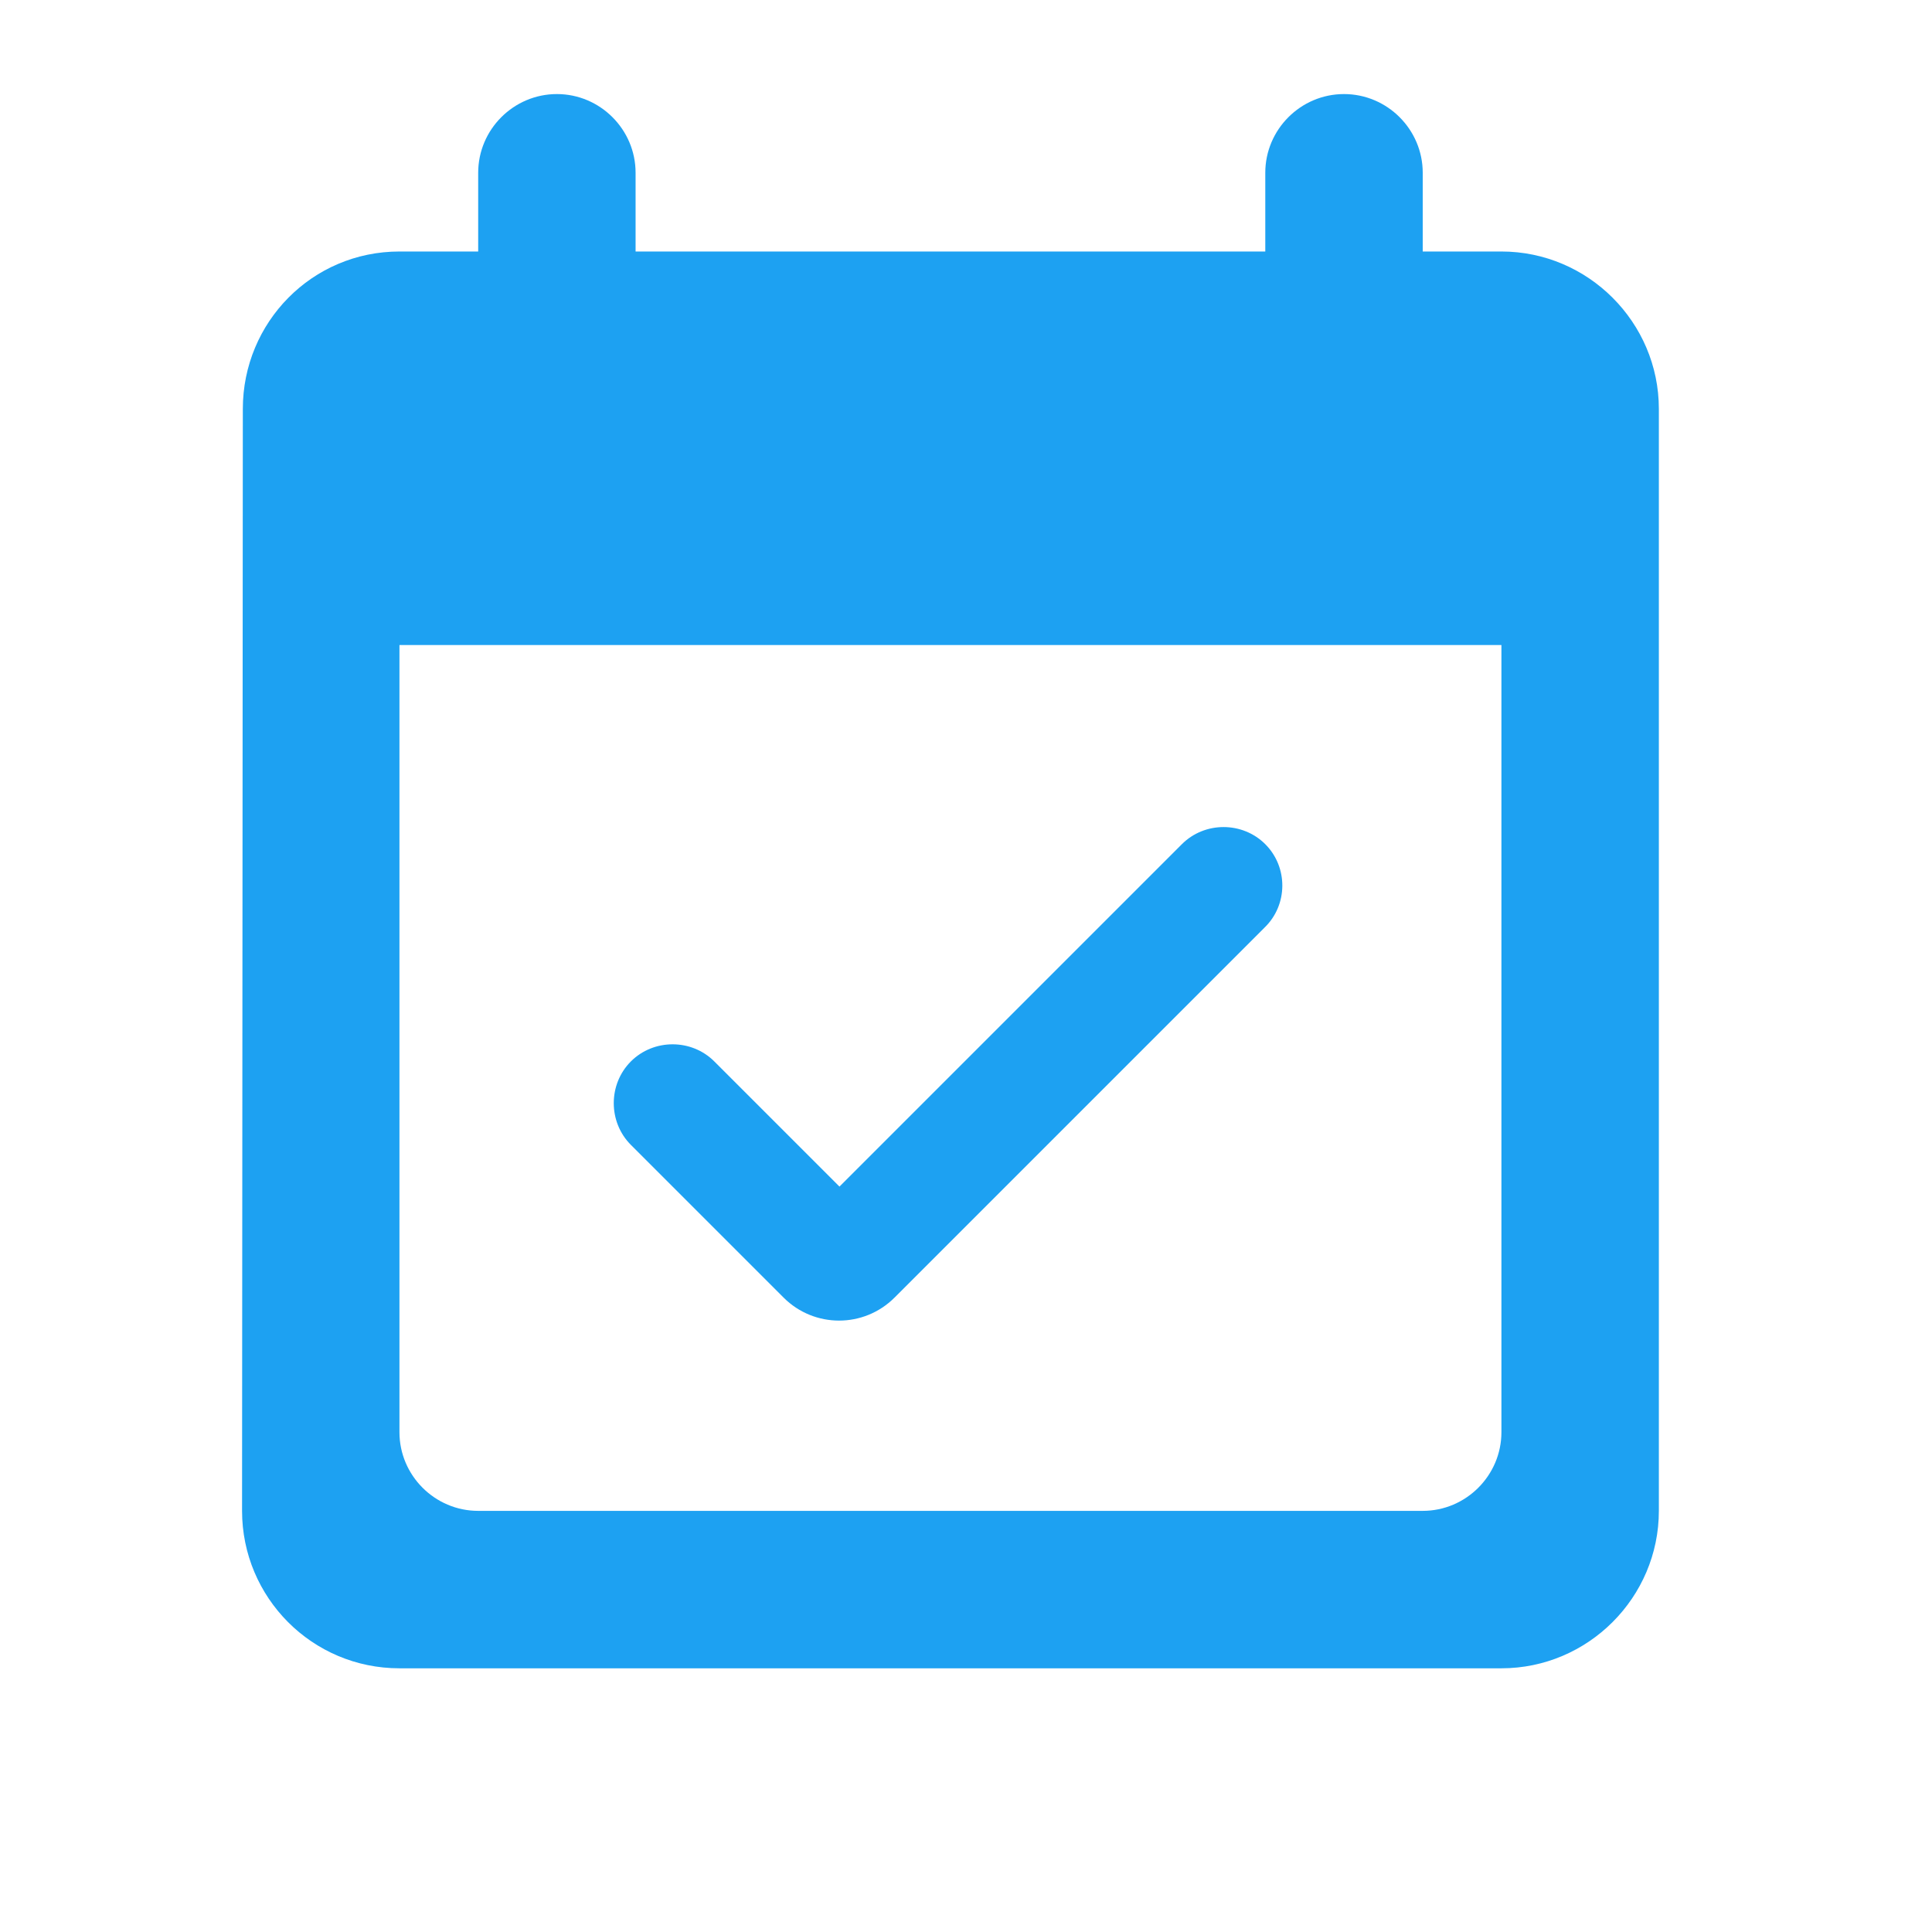 <svg width="45" height="45" viewBox="0 0 45 45" fill="none" xmlns="http://www.w3.org/2000/svg">
<g clip-path="url(#clip0_8217_11641)">
<path d="M29.471 19.663C28.939 19.131 28.059 19.131 27.528 19.663L19.553 27.638L16.638 24.723C16.106 24.191 15.226 24.191 14.694 24.723C14.163 25.255 14.163 26.134 14.694 26.666L18.251 30.223C18.966 30.938 20.121 30.938 20.836 30.223L29.453 21.606C30.003 21.075 30.003 20.195 29.471 19.663V19.663ZM34.971 5.858H33.138V4.024C33.138 3.016 32.313 2.191 31.304 2.191C30.296 2.191 29.471 3.016 29.471 4.024V5.858H14.804V4.024C14.804 3.016 13.979 2.191 12.971 2.191C11.963 2.191 11.138 3.016 11.138 4.024V5.858H9.304C7.269 5.858 5.656 7.508 5.656 9.524L5.638 35.191C5.638 37.208 7.269 38.858 9.304 38.858H34.971C36.988 38.858 38.638 37.208 38.638 35.191V9.524C38.638 7.508 36.988 5.858 34.971 5.858ZM33.138 35.191H11.138C10.129 35.191 9.304 34.366 9.304 33.358V15.024H34.971V33.358C34.971 34.366 34.146 35.191 33.138 35.191Z" fill="#1DA1F2"/>
</g>
<defs>
<clipPath id="clip0_8217_11641">
<rect width="44" height="44" fill="white" transform="translate(0.138 0.358)"/>
</clipPath>
</defs>
</svg>
